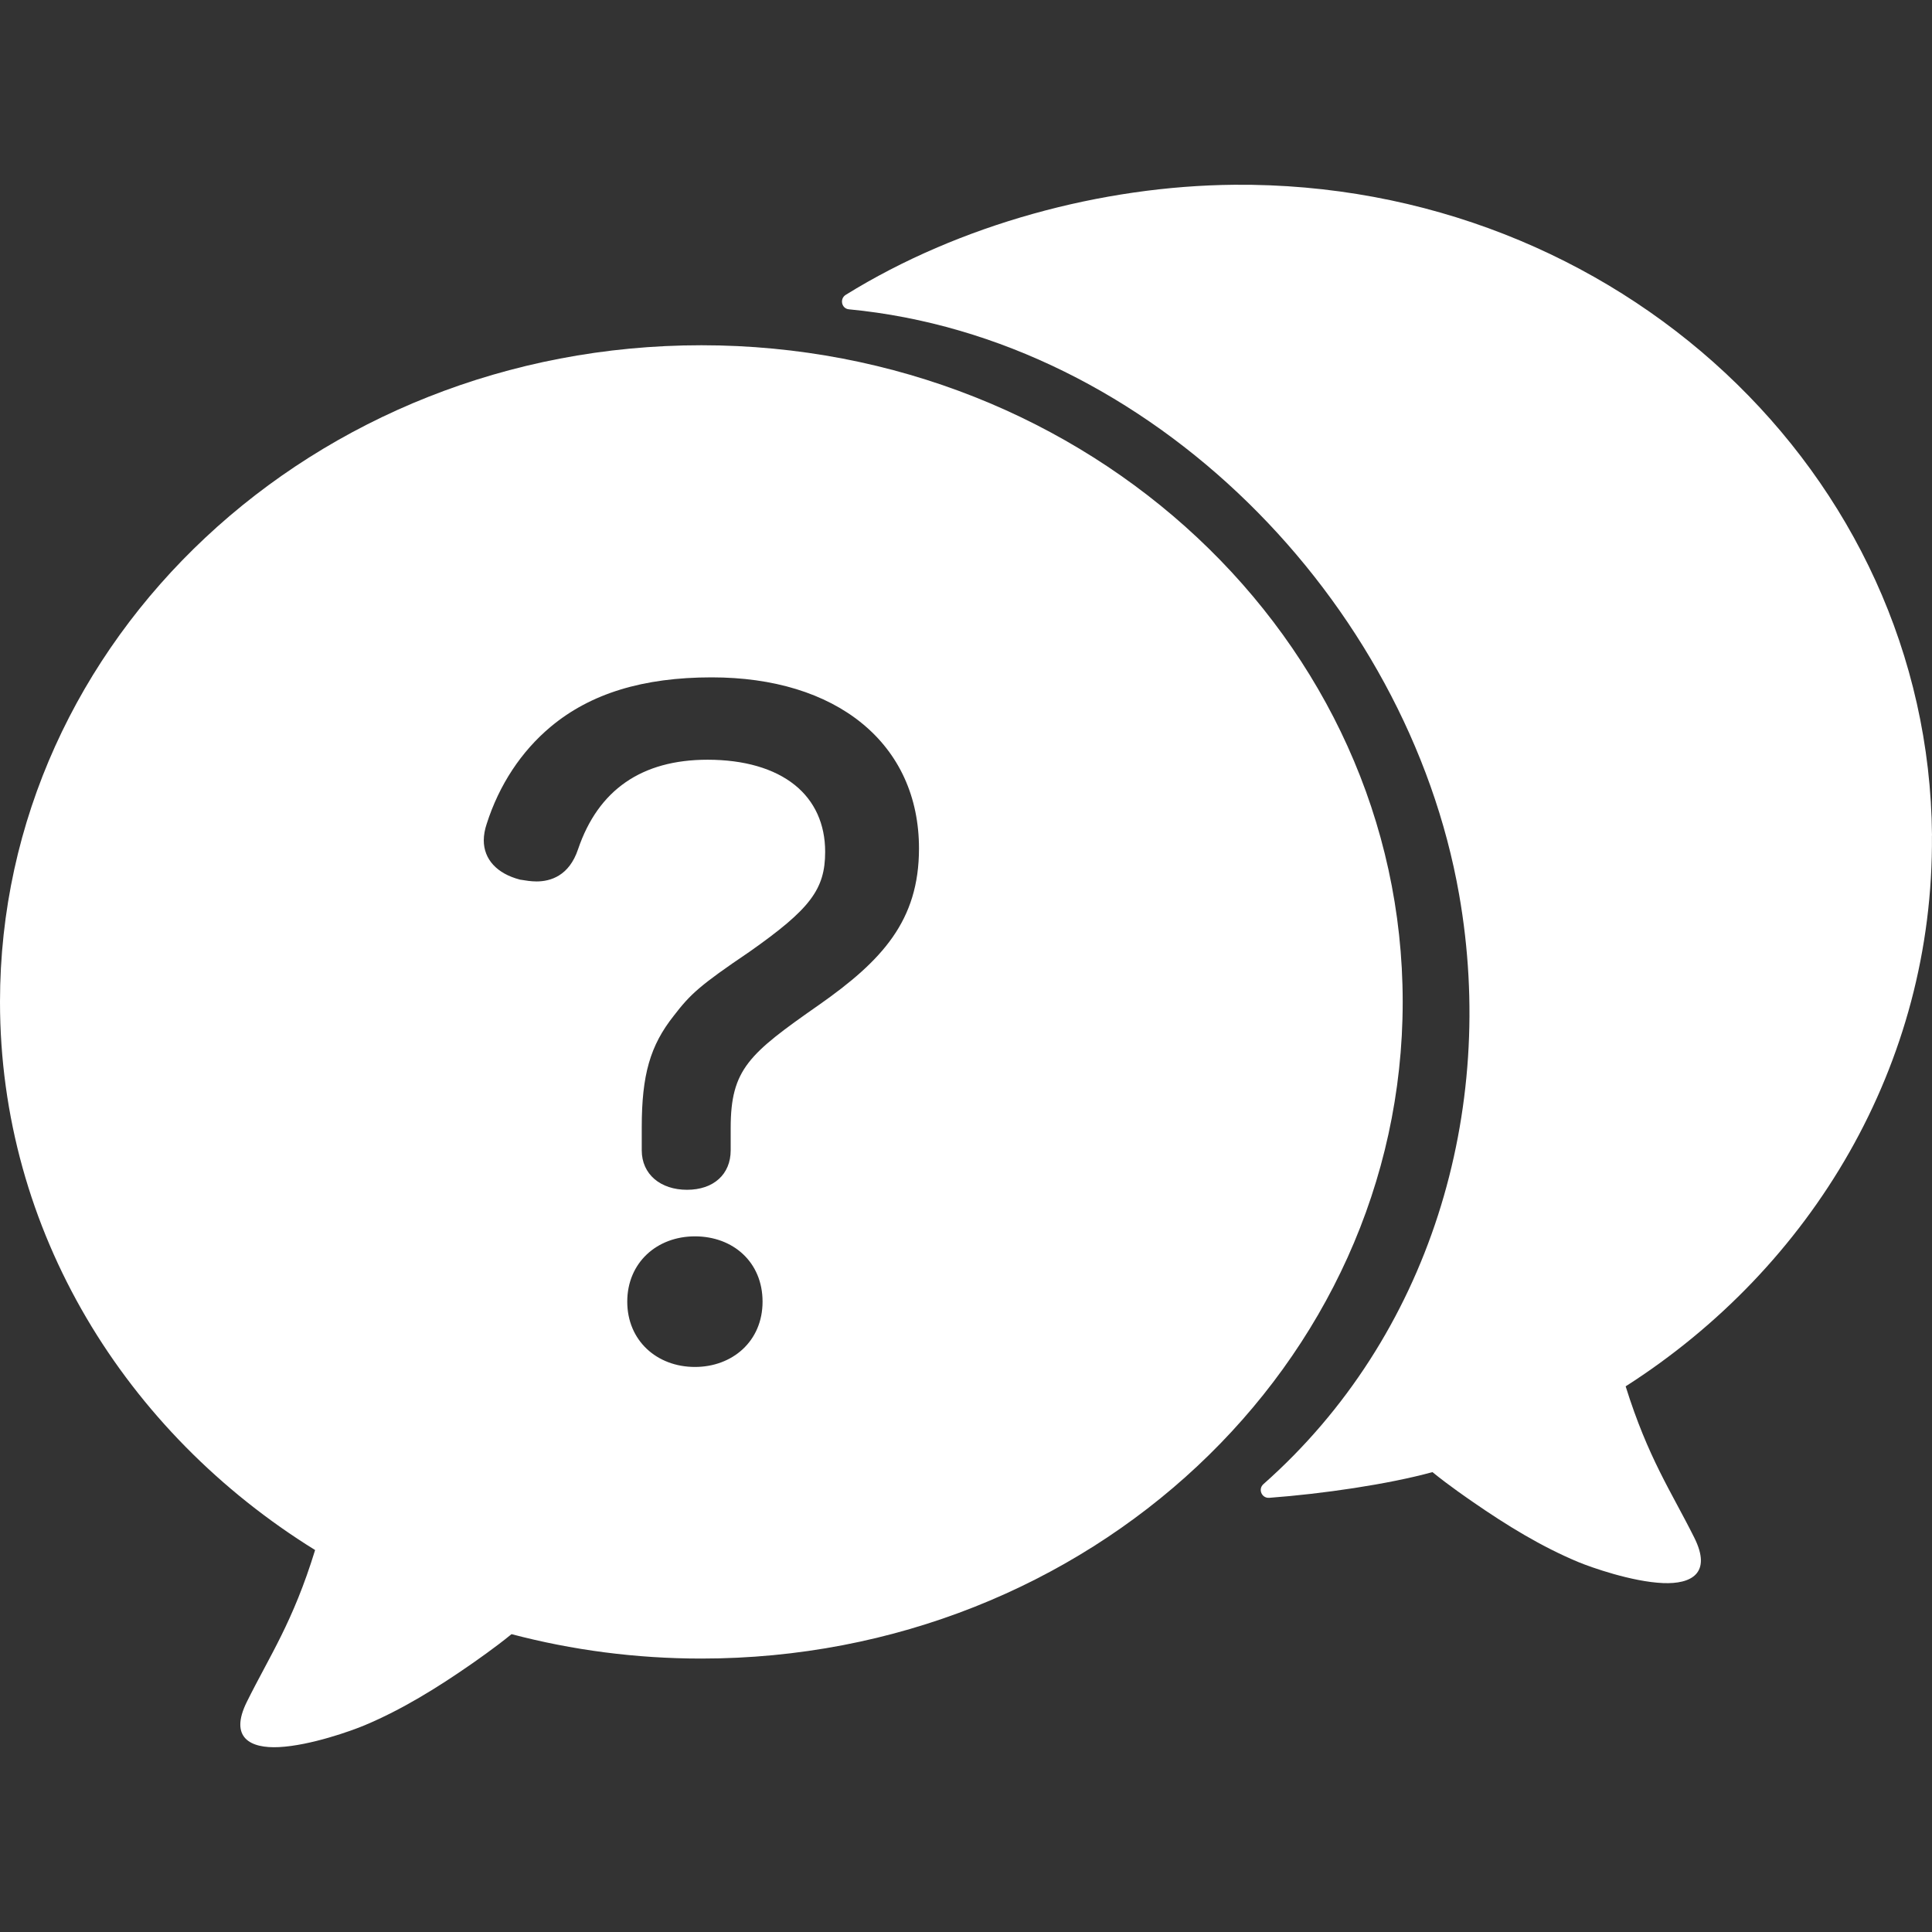 <svg width="30" height="30" viewBox="0 0 30 30" fill="none" xmlns="http://www.w3.org/2000/svg">
<rect x="0" y="0" width="30" height="30" fill="#333333" stroke="none"/>
<path d="M30 12.974C29.952 7.344 25.102 2.82 19.166 2.869C17.112 2.887 14.898 3.484 13.133 4.578C13.034 4.639 13.067 4.793 13.182 4.803C17.87 5.251 21.857 9.327 22.657 13.889C23.248 17.249 22.206 20.756 19.619 23.045C19.53 23.123 19.592 23.267 19.709 23.258C20.531 23.197 21.551 23.049 22.243 22.859C22.511 23.077 22.812 23.281 22.869 23.321C23.393 23.684 23.934 24.016 24.507 24.255C24.704 24.337 25.342 24.562 25.824 24.582C26.258 24.6 26.588 24.434 26.308 23.875C25.951 23.16 25.593 22.644 25.243 21.527C28.137 19.678 30.029 16.531 29.999 12.974H30Z" fill="white"/>
<path d="M10.891 5.361C4.876 5.361 0 9.926 0 15.557C0 19.114 1.945 22.244 4.893 24.069C4.548 25.19 4.189 25.708 3.833 26.426C3.555 26.987 3.891 27.151 4.331 27.129C4.818 27.105 5.463 26.874 5.662 26.79C6.241 26.547 6.786 26.21 7.314 25.843C7.371 25.802 7.673 25.596 7.943 25.375C8.881 25.622 9.869 25.754 10.89 25.754C16.905 25.754 21.781 21.188 21.781 15.557C21.781 9.927 16.906 5.361 10.891 5.361ZM10.791 21.226C10.199 21.226 9.74 20.816 9.74 20.212C9.74 19.608 10.199 19.198 10.791 19.198C11.382 19.198 11.841 19.597 11.841 20.212C11.841 20.828 11.371 21.226 10.791 21.226ZM12.714 15.606C11.63 16.364 11.346 16.601 11.346 17.517V17.862C11.346 18.235 11.08 18.475 10.668 18.475C10.257 18.475 9.965 18.235 9.965 17.862V17.505C9.965 16.689 10.096 16.235 10.462 15.773C10.72 15.438 10.859 15.306 11.638 14.779C12.582 14.115 12.813 13.81 12.813 13.226C12.813 12.796 12.65 12.437 12.341 12.189C12.021 11.932 11.553 11.797 10.987 11.797C9.965 11.797 9.289 12.265 8.976 13.187C8.838 13.6 8.549 13.687 8.331 13.687C8.245 13.687 8.162 13.673 8.082 13.66H8.077L8.072 13.658C7.715 13.565 7.512 13.342 7.512 13.048C7.512 12.97 7.528 12.88 7.557 12.794C7.75 12.189 8.094 11.667 8.55 11.286C9.168 10.769 9.985 10.518 11.051 10.518C12.007 10.518 12.813 10.765 13.384 11.231C13.963 11.704 14.27 12.377 14.27 13.175C14.27 14.296 13.699 14.915 12.713 15.607L12.714 15.606Z" fill="white"/>
</svg>
